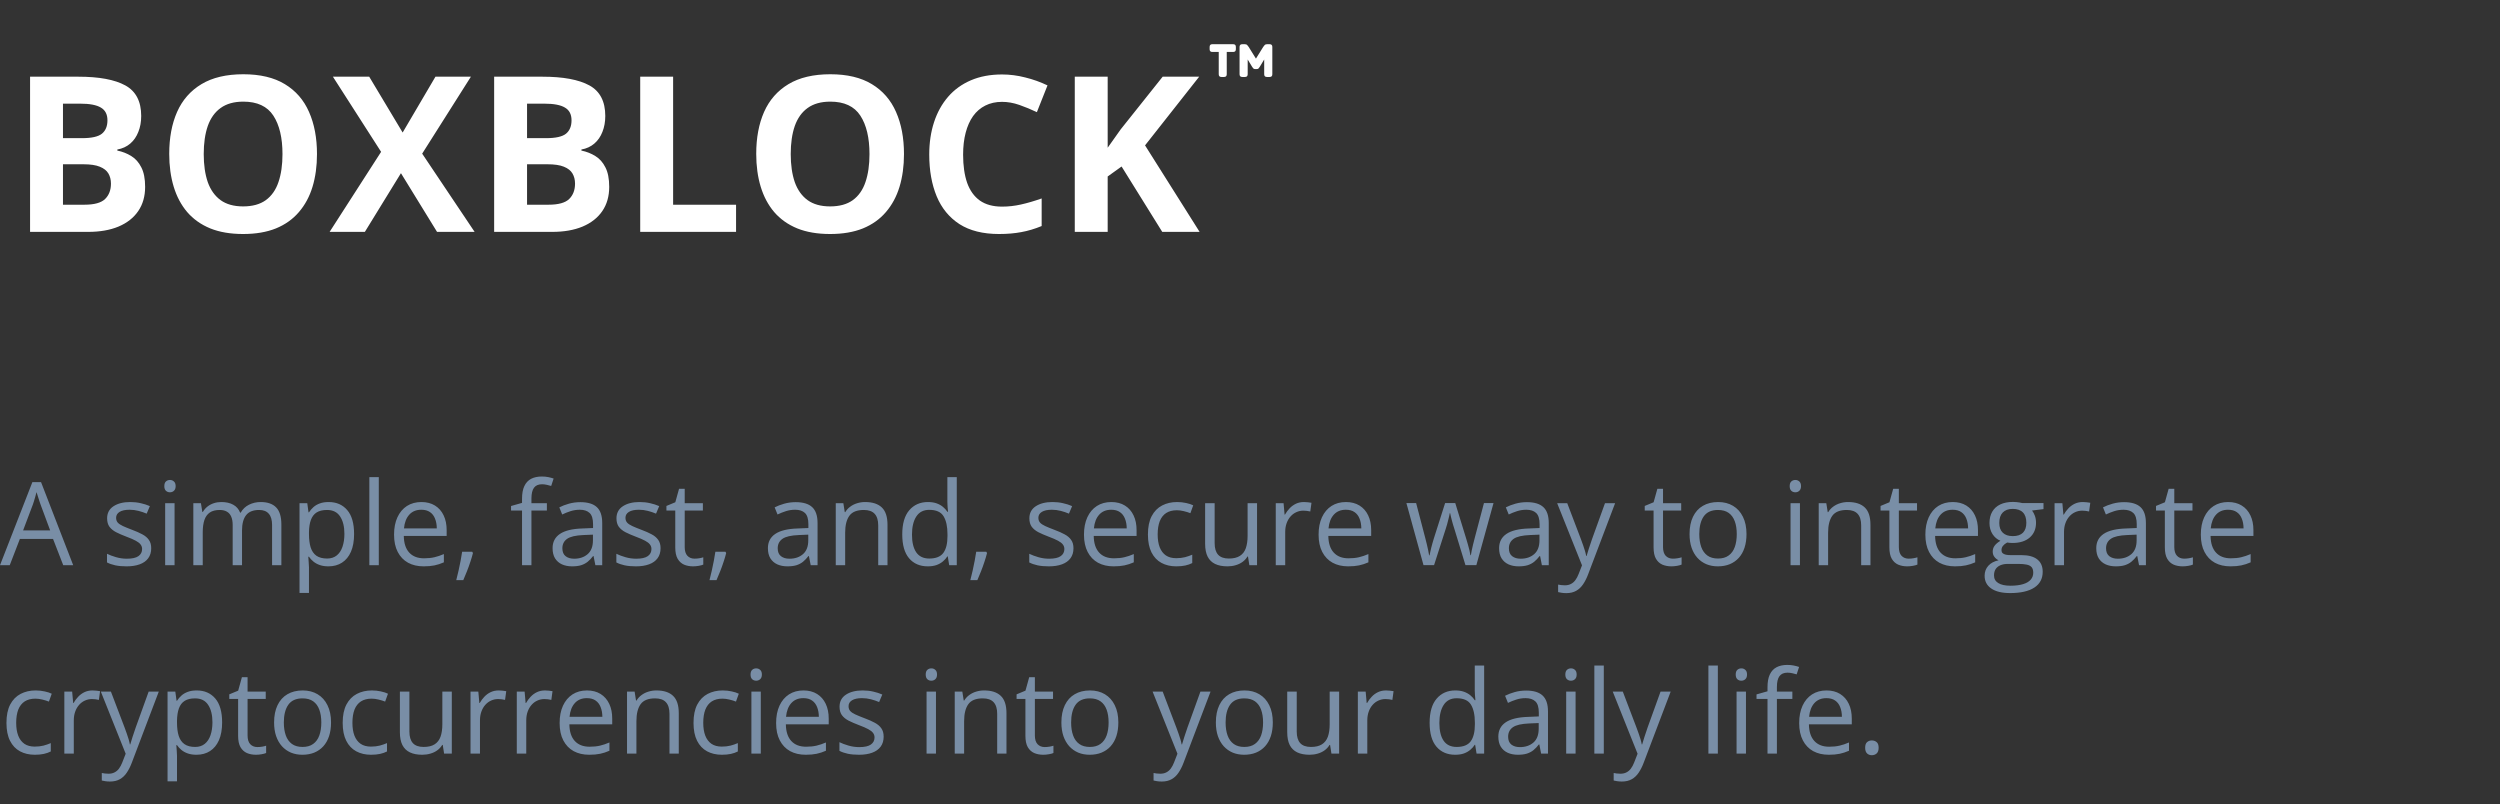 <svg width="345" height="111" viewBox="0 0 345 111" fill="none" xmlns="http://www.w3.org/2000/svg">
<rect x="0" y="0" width="345" height="111" fill="#333333" stroke="none"/>
<path d="M4.149 10.584H10.815C13.666 10.584 15.824 10.984 17.289 11.785C18.754 12.586 19.486 13.992 19.486 16.004C19.486 16.814 19.355 17.547 19.091 18.201C18.837 18.855 18.466 19.393 17.977 19.812C17.489 20.232 16.894 20.506 16.19 20.633V20.779C16.903 20.926 17.548 21.18 18.124 21.541C18.7 21.893 19.159 22.41 19.501 23.094C19.852 23.768 20.028 24.666 20.028 25.789C20.028 27.088 19.711 28.201 19.076 29.129C18.441 30.057 17.533 30.77 16.352 31.268C15.18 31.756 13.783 32 12.162 32H4.149V10.584ZM8.69 19.065H11.327C12.646 19.065 13.559 18.86 14.066 18.45C14.574 18.03 14.828 17.415 14.828 16.605C14.828 15.784 14.525 15.198 13.92 14.847C13.324 14.485 12.377 14.305 11.078 14.305H8.69V19.065ZM8.69 22.669V28.25H11.649C13.017 28.25 13.969 27.986 14.506 27.459C15.043 26.932 15.312 26.224 15.312 25.335C15.312 24.808 15.194 24.344 14.96 23.943C14.726 23.543 14.33 23.23 13.773 23.006C13.227 22.781 12.47 22.669 11.503 22.669H8.69ZM43.744 21.263C43.744 22.913 43.539 24.417 43.129 25.774C42.719 27.122 42.094 28.284 41.254 29.261C40.424 30.237 39.369 30.989 38.09 31.517C36.81 32.034 35.297 32.293 33.549 32.293C31.801 32.293 30.287 32.034 29.008 31.517C27.729 30.989 26.669 30.237 25.829 29.261C24.999 28.284 24.379 27.117 23.969 25.76C23.559 24.402 23.354 22.894 23.354 21.233C23.354 19.017 23.715 17.088 24.438 15.447C25.17 13.797 26.293 12.518 27.807 11.609C29.32 10.701 31.244 10.247 33.578 10.247C35.902 10.247 37.812 10.701 39.306 11.609C40.81 12.518 41.923 13.797 42.645 15.447C43.378 17.098 43.744 19.036 43.744 21.263ZM28.114 21.263C28.114 22.757 28.3 24.046 28.671 25.13C29.052 26.204 29.643 27.034 30.443 27.62C31.244 28.196 32.279 28.484 33.549 28.484C34.838 28.484 35.883 28.196 36.684 27.62C37.484 27.034 38.065 26.204 38.427 25.13C38.798 24.046 38.983 22.757 38.983 21.263C38.983 19.017 38.563 17.249 37.724 15.96C36.884 14.671 35.502 14.026 33.578 14.026C32.299 14.026 31.254 14.319 30.443 14.905C29.643 15.481 29.052 16.311 28.671 17.395C28.3 18.47 28.114 19.759 28.114 21.263ZM65.497 32H60.312L55.331 23.899L50.351 32H45.487L52.592 20.955L45.941 10.584H50.951L55.565 18.289L60.092 10.584H64.984L58.261 21.204L65.497 32ZM68.192 10.584H74.857C77.709 10.584 79.867 10.984 81.332 11.785C82.797 12.586 83.529 13.992 83.529 16.004C83.529 16.814 83.397 17.547 83.134 18.201C82.88 18.855 82.509 19.393 82.02 19.812C81.532 20.232 80.936 20.506 80.233 20.633V20.779C80.946 20.926 81.591 21.18 82.167 21.541C82.743 21.893 83.202 22.41 83.544 23.094C83.895 23.768 84.071 24.666 84.071 25.789C84.071 27.088 83.754 28.201 83.119 29.129C82.484 30.057 81.576 30.77 80.394 31.268C79.223 31.756 77.826 32 76.205 32H68.192V10.584ZM72.733 19.065H75.37C76.689 19.065 77.602 18.86 78.109 18.45C78.617 18.03 78.871 17.415 78.871 16.605C78.871 15.784 78.568 15.198 77.963 14.847C77.367 14.485 76.42 14.305 75.121 14.305H72.733V19.065ZM72.733 22.669V28.25H75.692C77.06 28.25 78.012 27.986 78.549 27.459C79.086 26.932 79.355 26.224 79.355 25.335C79.355 24.808 79.237 24.344 79.003 23.943C78.769 23.543 78.373 23.23 77.816 23.006C77.269 22.781 76.513 22.669 75.546 22.669H72.733ZM88.349 32V10.584H92.89V28.25H101.576V32H88.349ZM124.75 21.263C124.75 22.913 124.545 24.417 124.135 25.774C123.725 27.122 123.1 28.284 122.26 29.261C121.43 30.237 120.375 30.989 119.096 31.517C117.816 32.034 116.303 32.293 114.555 32.293C112.807 32.293 111.293 32.034 110.014 31.517C108.734 30.989 107.675 30.237 106.835 29.261C106.005 28.284 105.385 27.117 104.975 25.76C104.564 24.402 104.359 22.894 104.359 21.233C104.359 19.017 104.721 17.088 105.443 15.447C106.176 13.797 107.299 12.518 108.812 11.609C110.326 10.701 112.25 10.247 114.584 10.247C116.908 10.247 118.817 10.701 120.312 11.609C121.815 12.518 122.929 13.797 123.651 15.447C124.384 17.098 124.75 19.036 124.75 21.263ZM109.12 21.263C109.12 22.757 109.306 24.046 109.677 25.13C110.058 26.204 110.648 27.034 111.449 27.62C112.25 28.196 113.285 28.484 114.555 28.484C115.844 28.484 116.889 28.196 117.689 27.62C118.49 27.034 119.071 26.204 119.433 25.13C119.804 24.046 119.989 22.757 119.989 21.263C119.989 19.017 119.569 17.249 118.729 15.96C117.89 14.671 116.508 14.026 114.584 14.026C113.305 14.026 112.26 14.319 111.449 14.905C110.648 15.481 110.058 16.311 109.677 17.395C109.306 18.47 109.12 19.759 109.12 21.263ZM138.285 14.056C137.416 14.056 136.645 14.227 135.971 14.568C135.307 14.9 134.745 15.384 134.286 16.019C133.837 16.653 133.495 17.42 133.261 18.318C133.026 19.217 132.909 20.227 132.909 21.351C132.909 22.864 133.095 24.158 133.466 25.232C133.847 26.297 134.433 27.112 135.224 27.679C136.015 28.235 137.035 28.514 138.285 28.514C139.154 28.514 140.023 28.416 140.893 28.221C141.771 28.025 142.724 27.747 143.749 27.386V31.194C142.802 31.585 141.869 31.863 140.951 32.029C140.033 32.205 139.003 32.293 137.86 32.293C135.653 32.293 133.837 31.839 132.411 30.931C130.995 30.013 129.945 28.733 129.262 27.093C128.578 25.442 128.236 23.519 128.236 21.321C128.236 19.7 128.456 18.216 128.896 16.868C129.335 15.521 129.979 14.354 130.829 13.367C131.679 12.381 132.729 11.619 133.979 11.082C135.229 10.545 136.664 10.276 138.285 10.276C139.35 10.276 140.414 10.413 141.479 10.687C142.553 10.95 143.578 11.316 144.555 11.785L143.09 15.477C142.289 15.096 141.483 14.764 140.673 14.48C139.862 14.197 139.066 14.056 138.285 14.056ZM165.546 32H160.39L154.779 22.977L152.86 24.354V32H148.319V10.584H152.86V20.384C153.163 19.964 153.461 19.544 153.754 19.124C154.047 18.704 154.345 18.284 154.647 17.864L160.448 10.584H165.487L158.017 20.061L165.546 32Z" fill="white"/>
<path d="M171.433 10.622C171.184 10.622 171.059 10.497 171.059 10.248V6.474C171.059 6.225 171.184 6.1 171.433 6.1H171.79C171.938 6.1 172.051 6.145 172.13 6.236C172.21 6.327 172.272 6.406 172.317 6.474L173.32 8.089L174.323 6.474C174.369 6.406 174.431 6.327 174.51 6.236C174.59 6.145 174.703 6.1 174.85 6.1H175.207C175.457 6.1 175.581 6.225 175.581 6.474V10.248C175.581 10.497 175.457 10.622 175.207 10.622H174.833C174.584 10.622 174.459 10.497 174.459 10.248V8.208L173.864 9.194C173.808 9.285 173.751 9.364 173.694 9.432C173.638 9.5 173.547 9.534 173.422 9.534H173.218C173.105 9.534 173.014 9.5 172.946 9.432C172.89 9.364 172.833 9.285 172.776 9.194L172.181 8.208V10.248C172.181 10.497 172.057 10.622 171.807 10.622H171.433ZM168.56 10.622C168.311 10.622 168.186 10.497 168.186 10.248V7.171H167.302C167.053 7.171 166.928 7.046 166.928 6.797V6.474C166.928 6.225 167.053 6.1 167.302 6.1H170.175C170.425 6.1 170.549 6.225 170.549 6.474V6.797C170.549 7.046 170.425 7.171 170.175 7.171H169.291V10.248C169.291 10.497 169.167 10.622 168.917 10.622H168.56Z" fill="white"/>
<path d="M8.727 78L7.32 74.375H2.742L1.344 78H0L4.469 66.531H5.664L10.102 78H8.727ZM6.922 73.195L5.586 69.594C5.555 69.5 5.503 69.346 5.43 69.133C5.362 68.919 5.292 68.698 5.219 68.469C5.146 68.24 5.086 68.055 5.039 67.914C4.987 68.128 4.93 68.341 4.867 68.555C4.81 68.763 4.753 68.958 4.695 69.141C4.638 69.318 4.589 69.469 4.547 69.594L3.188 73.195H6.922ZM20.867 75.656C20.867 76.203 20.73 76.664 20.453 77.039C20.183 77.409 19.792 77.688 19.282 77.875C18.776 78.062 18.172 78.156 17.469 78.156C16.87 78.156 16.352 78.109 15.914 78.016C15.477 77.922 15.094 77.789 14.766 77.617V76.422C15.115 76.594 15.532 76.75 16.016 76.891C16.5 77.031 16.995 77.102 17.5 77.102C18.24 77.102 18.776 76.982 19.11 76.742C19.443 76.503 19.61 76.177 19.61 75.766C19.61 75.531 19.542 75.326 19.407 75.148C19.276 74.966 19.055 74.792 18.742 74.625C18.43 74.453 17.998 74.266 17.446 74.062C16.899 73.854 16.425 73.648 16.024 73.445C15.628 73.237 15.321 72.984 15.102 72.688C14.888 72.391 14.782 72.005 14.782 71.531C14.782 70.807 15.073 70.253 15.657 69.867C16.245 69.477 17.016 69.281 17.969 69.281C18.485 69.281 18.966 69.333 19.414 69.438C19.867 69.537 20.289 69.672 20.68 69.844L20.242 70.883C19.888 70.732 19.511 70.604 19.11 70.5C18.709 70.396 18.3 70.344 17.883 70.344C17.284 70.344 16.823 70.443 16.5 70.641C16.183 70.838 16.024 71.109 16.024 71.453C16.024 71.719 16.097 71.938 16.242 72.109C16.393 72.281 16.633 72.443 16.961 72.594C17.289 72.745 17.722 72.922 18.258 73.125C18.795 73.323 19.258 73.529 19.649 73.742C20.039 73.951 20.339 74.206 20.547 74.508C20.761 74.805 20.867 75.188 20.867 75.656ZM24.09 69.438V78H22.793V69.438H24.09ZM23.457 66.234C23.671 66.234 23.853 66.305 24.004 66.445C24.161 66.581 24.239 66.794 24.239 67.086C24.239 67.372 24.161 67.586 24.004 67.727C23.853 67.867 23.671 67.938 23.457 67.938C23.233 67.938 23.046 67.867 22.895 67.727C22.749 67.586 22.676 67.372 22.676 67.086C22.676 66.794 22.749 66.581 22.895 66.445C23.046 66.305 23.233 66.234 23.457 66.234ZM35.977 69.281C36.92 69.281 37.631 69.529 38.11 70.023C38.589 70.513 38.829 71.302 38.829 72.391V78H37.547V72.453C37.547 71.76 37.397 71.242 37.094 70.898C36.797 70.549 36.355 70.375 35.766 70.375C34.938 70.375 34.337 70.615 33.962 71.094C33.587 71.573 33.399 72.279 33.399 73.211V78H32.11V72.453C32.11 71.99 32.042 71.604 31.907 71.297C31.777 70.99 31.579 70.76 31.313 70.609C31.053 70.453 30.722 70.375 30.321 70.375C29.753 70.375 29.297 70.492 28.954 70.727C28.61 70.961 28.36 71.31 28.204 71.773C28.053 72.232 27.977 72.797 27.977 73.469V78H26.68V69.438H27.727L27.922 70.648H27.993C28.165 70.352 28.381 70.102 28.641 69.898C28.902 69.695 29.193 69.542 29.516 69.438C29.839 69.333 30.183 69.281 30.547 69.281C31.198 69.281 31.743 69.404 32.18 69.648C32.623 69.888 32.943 70.255 33.141 70.75H33.212C33.493 70.255 33.878 69.888 34.368 69.648C34.857 69.404 35.394 69.281 35.977 69.281ZM45.356 69.281C46.424 69.281 47.276 69.648 47.911 70.383C48.546 71.117 48.864 72.221 48.864 73.695C48.864 74.669 48.718 75.487 48.427 76.148C48.135 76.81 47.723 77.31 47.192 77.648C46.666 77.987 46.044 78.156 45.325 78.156C44.872 78.156 44.473 78.096 44.13 77.977C43.786 77.857 43.492 77.695 43.247 77.492C43.002 77.289 42.799 77.068 42.638 76.828H42.544C42.559 77.031 42.578 77.276 42.598 77.562C42.624 77.849 42.638 78.099 42.638 78.312V81.828H41.333V69.438H42.403L42.575 70.703H42.638C42.804 70.443 43.007 70.206 43.247 69.992C43.486 69.773 43.778 69.602 44.122 69.477C44.471 69.346 44.882 69.281 45.356 69.281ZM45.13 70.375C44.536 70.375 44.057 70.49 43.692 70.719C43.333 70.948 43.07 71.292 42.903 71.75C42.736 72.203 42.648 72.773 42.638 73.461V73.711C42.638 74.435 42.716 75.047 42.872 75.547C43.033 76.047 43.296 76.427 43.661 76.688C44.031 76.948 44.526 77.078 45.145 77.078C45.677 77.078 46.119 76.935 46.473 76.648C46.828 76.362 47.091 75.963 47.263 75.453C47.44 74.938 47.528 74.346 47.528 73.68C47.528 72.669 47.33 71.867 46.934 71.273C46.544 70.674 45.942 70.375 45.13 70.375ZM52.274 78H50.97V65.844H52.274V78ZM58.153 69.281C58.883 69.281 59.508 69.443 60.028 69.766C60.549 70.088 60.948 70.542 61.224 71.125C61.5 71.703 61.638 72.38 61.638 73.156V73.961H55.724C55.739 74.966 55.989 75.732 56.474 76.258C56.958 76.784 57.64 77.047 58.521 77.047C59.062 77.047 59.541 76.997 59.958 76.898C60.375 76.799 60.807 76.654 61.255 76.461V77.602C60.823 77.794 60.393 77.935 59.966 78.023C59.544 78.112 59.044 78.156 58.466 78.156C57.643 78.156 56.924 77.99 56.31 77.656C55.7 77.318 55.226 76.823 54.888 76.172C54.549 75.521 54.38 74.724 54.38 73.781C54.38 72.859 54.534 72.062 54.841 71.391C55.153 70.713 55.591 70.193 56.153 69.828C56.721 69.463 57.388 69.281 58.153 69.281ZM58.138 70.344C57.445 70.344 56.893 70.57 56.482 71.023C56.07 71.477 55.825 72.109 55.747 72.922H60.278C60.273 72.412 60.193 71.963 60.036 71.578C59.885 71.188 59.653 70.885 59.341 70.672C59.028 70.453 58.627 70.344 58.138 70.344ZM65.165 76.141L65.267 76.32C65.173 76.701 65.053 77.107 64.907 77.539C64.767 77.971 64.611 78.404 64.439 78.836C64.272 79.273 64.103 79.682 63.931 80.062H62.962C63.072 79.646 63.178 79.206 63.282 78.742C63.387 78.284 63.48 77.831 63.564 77.383C63.652 76.93 63.723 76.516 63.775 76.141H65.165ZM75.47 70.453H73.338V78H72.041V70.453H70.525V69.828L72.041 69.398V68.828C72.041 68.109 72.147 67.526 72.361 67.078C72.575 66.625 72.884 66.292 73.291 66.078C73.697 65.865 74.192 65.758 74.775 65.758C75.103 65.758 75.403 65.787 75.673 65.844C75.95 65.901 76.192 65.966 76.4 66.039L76.064 67.062C75.887 67.005 75.686 66.953 75.463 66.906C75.244 66.854 75.02 66.828 74.791 66.828C74.296 66.828 73.929 66.99 73.689 67.312C73.455 67.63 73.338 68.13 73.338 68.812V69.438H75.47V70.453ZM80.092 69.297C81.112 69.297 81.87 69.526 82.365 69.984C82.86 70.443 83.107 71.174 83.107 72.18V78H82.162L81.912 76.734H81.849C81.61 77.047 81.36 77.31 81.099 77.523C80.839 77.732 80.537 77.891 80.193 78C79.855 78.104 79.438 78.156 78.943 78.156C78.422 78.156 77.959 78.065 77.552 77.883C77.151 77.701 76.834 77.424 76.599 77.055C76.37 76.685 76.256 76.216 76.256 75.648C76.256 74.794 76.594 74.138 77.271 73.68C77.948 73.221 78.98 72.971 80.365 72.93L81.842 72.867V72.344C81.842 71.604 81.683 71.086 81.365 70.789C81.047 70.492 80.599 70.344 80.021 70.344C79.573 70.344 79.146 70.409 78.74 70.539C78.334 70.669 77.948 70.823 77.584 71L77.185 70.016C77.571 69.818 78.013 69.648 78.513 69.508C79.013 69.367 79.54 69.297 80.092 69.297ZM81.826 73.781L80.521 73.836C79.454 73.878 78.701 74.052 78.263 74.359C77.826 74.667 77.607 75.102 77.607 75.664C77.607 76.154 77.756 76.516 78.052 76.75C78.349 76.984 78.743 77.102 79.232 77.102C79.993 77.102 80.615 76.891 81.099 76.469C81.584 76.047 81.826 75.414 81.826 74.57V73.781ZM91.158 75.656C91.158 76.203 91.02 76.664 90.744 77.039C90.473 77.409 90.083 77.688 89.572 77.875C89.067 78.062 88.463 78.156 87.76 78.156C87.161 78.156 86.642 78.109 86.205 78.016C85.767 77.922 85.385 77.789 85.057 77.617V76.422C85.406 76.594 85.822 76.75 86.307 76.891C86.791 77.031 87.286 77.102 87.791 77.102C88.531 77.102 89.067 76.982 89.4 76.742C89.734 76.503 89.9 76.177 89.9 75.766C89.9 75.531 89.833 75.326 89.697 75.148C89.567 74.966 89.346 74.792 89.033 74.625C88.721 74.453 88.288 74.266 87.736 74.062C87.189 73.854 86.715 73.648 86.314 73.445C85.918 73.237 85.611 72.984 85.392 72.688C85.179 72.391 85.072 72.005 85.072 71.531C85.072 70.807 85.364 70.253 85.947 69.867C86.536 69.477 87.307 69.281 88.26 69.281C88.775 69.281 89.257 69.333 89.705 69.438C90.158 69.537 90.58 69.672 90.971 69.844L90.533 70.883C90.179 70.732 89.801 70.604 89.4 70.5C88.999 70.396 88.59 70.344 88.174 70.344C87.575 70.344 87.114 70.443 86.791 70.641C86.473 70.838 86.314 71.109 86.314 71.453C86.314 71.719 86.387 71.938 86.533 72.109C86.684 72.281 86.924 72.443 87.252 72.594C87.58 72.745 88.012 72.922 88.549 73.125C89.085 73.323 89.549 73.529 89.939 73.742C90.33 73.951 90.629 74.206 90.838 74.508C91.051 74.805 91.158 75.188 91.158 75.656ZM95.85 77.094C96.063 77.094 96.282 77.076 96.506 77.039C96.73 77.003 96.912 76.958 97.053 76.906V77.914C96.902 77.982 96.691 78.039 96.42 78.086C96.154 78.133 95.894 78.156 95.639 78.156C95.186 78.156 94.774 78.078 94.404 77.922C94.035 77.76 93.738 77.49 93.514 77.109C93.295 76.729 93.186 76.203 93.186 75.531V70.453H91.967V69.82L93.193 69.312L93.709 67.453H94.49V69.438H96.998V70.453H94.49V75.492C94.49 76.029 94.613 76.43 94.858 76.695C95.108 76.961 95.438 77.094 95.85 77.094ZM100.112 76.141L100.213 76.32C100.119 76.701 100 77.107 99.854 77.539C99.713 77.971 99.557 78.404 99.385 78.836C99.218 79.273 99.049 79.682 98.877 80.062H97.908C98.018 79.646 98.125 79.206 98.229 78.742C98.333 78.284 98.427 77.831 98.51 77.383C98.599 76.93 98.669 76.516 98.721 76.141H100.112ZM109.807 69.297C110.828 69.297 111.586 69.526 112.081 69.984C112.575 70.443 112.823 71.174 112.823 72.18V78H111.878L111.628 76.734H111.565C111.325 77.047 111.075 77.31 110.815 77.523C110.555 77.732 110.253 77.891 109.909 78C109.57 78.104 109.154 78.156 108.659 78.156C108.138 78.156 107.674 78.065 107.268 77.883C106.867 77.701 106.549 77.424 106.315 77.055C106.086 76.685 105.971 76.216 105.971 75.648C105.971 74.794 106.31 74.138 106.987 73.68C107.664 73.221 108.695 72.971 110.081 72.93L111.557 72.867V72.344C111.557 71.604 111.398 71.086 111.081 70.789C110.763 70.492 110.315 70.344 109.737 70.344C109.289 70.344 108.862 70.409 108.456 70.539C108.049 70.669 107.664 70.823 107.299 71L106.901 70.016C107.286 69.818 107.729 69.648 108.229 69.508C108.729 69.367 109.255 69.297 109.807 69.297ZM111.542 73.781L110.237 73.836C109.169 73.878 108.417 74.052 107.979 74.359C107.542 74.667 107.323 75.102 107.323 75.664C107.323 76.154 107.471 76.516 107.768 76.75C108.065 76.984 108.458 77.102 108.948 77.102C109.708 77.102 110.331 76.891 110.815 76.469C111.299 76.047 111.542 75.414 111.542 74.57V73.781ZM119.389 69.281C120.405 69.281 121.173 69.531 121.694 70.031C122.215 70.526 122.475 71.323 122.475 72.422V78H121.194V72.508C121.194 71.794 121.03 71.26 120.702 70.906C120.379 70.552 119.882 70.375 119.21 70.375C118.262 70.375 117.595 70.643 117.21 71.18C116.824 71.716 116.632 72.495 116.632 73.516V78H115.335V69.438H116.382L116.577 70.672H116.647C116.829 70.37 117.061 70.117 117.342 69.914C117.624 69.706 117.939 69.549 118.288 69.445C118.637 69.336 119.004 69.281 119.389 69.281ZM128.034 78.156C126.951 78.156 126.091 77.787 125.456 77.047C124.826 76.307 124.511 75.208 124.511 73.75C124.511 72.276 124.834 71.164 125.479 70.414C126.125 69.659 126.985 69.281 128.058 69.281C128.511 69.281 128.906 69.341 129.245 69.461C129.584 69.581 129.875 69.742 130.12 69.945C130.365 70.143 130.571 70.37 130.737 70.625H130.831C130.81 70.463 130.789 70.242 130.768 69.961C130.748 69.68 130.737 69.451 130.737 69.273V65.844H132.034V78H130.987L130.792 76.781H130.737C130.576 77.037 130.37 77.268 130.12 77.477C129.875 77.685 129.581 77.852 129.237 77.977C128.899 78.096 128.498 78.156 128.034 78.156ZM128.237 77.078C129.154 77.078 129.802 76.818 130.183 76.297C130.563 75.776 130.753 75.003 130.753 73.977V73.742C130.753 72.654 130.571 71.818 130.206 71.234C129.847 70.651 129.19 70.359 128.237 70.359C127.44 70.359 126.844 70.667 126.448 71.281C126.052 71.891 125.854 72.724 125.854 73.781C125.854 74.833 126.05 75.646 126.44 76.219C126.836 76.792 127.435 77.078 128.237 77.078ZM136.108 76.141L136.21 76.32C136.116 76.701 135.996 77.107 135.851 77.539C135.71 77.971 135.554 78.404 135.382 78.836C135.215 79.273 135.046 79.682 134.874 80.062H133.905C134.015 79.646 134.121 79.206 134.226 78.742C134.33 78.284 134.424 77.831 134.507 77.383C134.595 76.93 134.666 76.516 134.718 76.141H136.108ZM148.14 75.656C148.14 76.203 148.002 76.664 147.726 77.039C147.455 77.409 147.064 77.688 146.554 77.875C146.049 78.062 145.445 78.156 144.742 78.156C144.143 78.156 143.624 78.109 143.187 78.016C142.749 77.922 142.367 77.789 142.038 77.617V76.422C142.387 76.594 142.804 76.75 143.288 76.891C143.773 77.031 144.268 77.102 144.773 77.102C145.512 77.102 146.049 76.982 146.382 76.742C146.716 76.503 146.882 76.177 146.882 75.766C146.882 75.531 146.814 75.326 146.679 75.148C146.549 74.966 146.327 74.792 146.015 74.625C145.702 74.453 145.27 74.266 144.718 74.062C144.171 73.854 143.697 73.648 143.296 73.445C142.9 73.237 142.593 72.984 142.374 72.688C142.161 72.391 142.054 72.005 142.054 71.531C142.054 70.807 142.346 70.253 142.929 69.867C143.518 69.477 144.288 69.281 145.242 69.281C145.757 69.281 146.239 69.333 146.687 69.438C147.14 69.537 147.562 69.672 147.952 69.844L147.515 70.883C147.161 70.732 146.783 70.604 146.382 70.5C145.981 70.396 145.572 70.344 145.156 70.344C144.557 70.344 144.096 70.443 143.773 70.641C143.455 70.838 143.296 71.109 143.296 71.453C143.296 71.719 143.369 71.938 143.515 72.109C143.666 72.281 143.906 72.443 144.234 72.594C144.562 72.745 144.994 72.922 145.531 73.125C146.067 73.323 146.531 73.529 146.921 73.742C147.312 73.951 147.611 74.206 147.82 74.508C148.033 74.805 148.14 75.188 148.14 75.656ZM153.363 69.281C154.092 69.281 154.717 69.443 155.238 69.766C155.759 70.088 156.157 70.542 156.433 71.125C156.709 71.703 156.847 72.38 156.847 73.156V73.961H150.933C150.949 74.966 151.199 75.732 151.683 76.258C152.167 76.784 152.85 77.047 153.73 77.047C154.272 77.047 154.751 76.997 155.167 76.898C155.584 76.799 156.016 76.654 156.464 76.461V77.602C156.032 77.794 155.602 77.935 155.175 78.023C154.753 78.112 154.253 78.156 153.675 78.156C152.852 78.156 152.134 77.99 151.519 77.656C150.91 77.318 150.436 76.823 150.097 76.172C149.759 75.521 149.589 74.724 149.589 73.781C149.589 72.859 149.743 72.062 150.05 71.391C150.363 70.713 150.8 70.193 151.363 69.828C151.931 69.463 152.597 69.281 153.363 69.281ZM153.347 70.344C152.654 70.344 152.102 70.57 151.691 71.023C151.279 71.477 151.035 72.109 150.957 72.922H155.488C155.483 72.412 155.402 71.963 155.246 71.578C155.095 71.188 154.863 70.885 154.55 70.672C154.238 70.453 153.837 70.344 153.347 70.344ZM162.32 78.156C161.549 78.156 160.869 77.997 160.281 77.68C159.692 77.362 159.234 76.878 158.906 76.227C158.578 75.576 158.414 74.755 158.414 73.766C158.414 72.729 158.586 71.883 158.929 71.227C159.278 70.565 159.758 70.076 160.367 69.758C160.976 69.44 161.669 69.281 162.445 69.281C162.872 69.281 163.284 69.326 163.679 69.414C164.08 69.497 164.409 69.604 164.664 69.734L164.273 70.82C164.013 70.716 163.711 70.622 163.367 70.539C163.028 70.456 162.711 70.414 162.414 70.414C161.82 70.414 161.325 70.542 160.929 70.797C160.539 71.052 160.244 71.427 160.047 71.922C159.854 72.417 159.758 73.026 159.758 73.75C159.758 74.443 159.851 75.034 160.039 75.523C160.231 76.013 160.515 76.388 160.89 76.648C161.271 76.904 161.744 77.031 162.312 77.031C162.765 77.031 163.174 76.984 163.539 76.891C163.903 76.792 164.234 76.677 164.531 76.547V77.703C164.244 77.849 163.924 77.961 163.57 78.039C163.221 78.117 162.804 78.156 162.32 78.156ZM173.473 69.438V78H172.41L172.223 76.797H172.152C171.975 77.094 171.746 77.344 171.465 77.547C171.183 77.75 170.866 77.901 170.512 78C170.163 78.104 169.79 78.156 169.394 78.156C168.717 78.156 168.15 78.047 167.691 77.828C167.233 77.609 166.887 77.271 166.652 76.812C166.423 76.354 166.308 75.766 166.308 75.047V69.438H167.621V74.953C167.621 75.667 167.782 76.201 168.105 76.555C168.428 76.904 168.92 77.078 169.582 77.078C170.217 77.078 170.723 76.958 171.098 76.719C171.478 76.479 171.751 76.128 171.918 75.664C172.084 75.195 172.168 74.622 172.168 73.945V69.438H173.473ZM179.945 69.281C180.117 69.281 180.297 69.292 180.484 69.312C180.672 69.328 180.839 69.352 180.984 69.383L180.82 70.586C180.68 70.549 180.523 70.521 180.352 70.5C180.18 70.479 180.018 70.469 179.867 70.469C179.523 70.469 179.198 70.539 178.891 70.68C178.589 70.815 178.323 71.013 178.094 71.273C177.865 71.529 177.685 71.838 177.555 72.203C177.424 72.562 177.359 72.963 177.359 73.406V78H176.055V69.438H177.133L177.273 71.016H177.328C177.505 70.698 177.719 70.409 177.969 70.148C178.219 69.883 178.508 69.672 178.836 69.516C179.169 69.359 179.539 69.281 179.945 69.281ZM185.738 69.281C186.468 69.281 187.093 69.443 187.613 69.766C188.134 70.088 188.533 70.542 188.809 71.125C189.085 71.703 189.223 72.38 189.223 73.156V73.961H183.309C183.324 74.966 183.574 75.732 184.059 76.258C184.543 76.784 185.225 77.047 186.106 77.047C186.647 77.047 187.126 76.997 187.543 76.898C187.96 76.799 188.392 76.654 188.84 76.461V77.602C188.408 77.794 187.978 77.935 187.551 78.023C187.129 78.112 186.629 78.156 186.051 78.156C185.228 78.156 184.509 77.99 183.895 77.656C183.285 77.318 182.811 76.823 182.473 76.172C182.134 75.521 181.965 74.724 181.965 73.781C181.965 72.859 182.119 72.062 182.426 71.391C182.738 70.713 183.176 70.193 183.738 69.828C184.306 69.463 184.973 69.281 185.738 69.281ZM185.723 70.344C185.03 70.344 184.478 70.57 184.067 71.023C183.655 71.477 183.41 72.109 183.332 72.922H187.863C187.858 72.412 187.777 71.963 187.621 71.578C187.47 71.188 187.238 70.885 186.926 70.672C186.613 70.453 186.212 70.344 185.723 70.344ZM202.231 77.984L200.708 73C200.64 72.787 200.575 72.578 200.512 72.375C200.455 72.167 200.4 71.969 200.348 71.781C200.301 71.588 200.257 71.412 200.215 71.25C200.179 71.083 200.148 70.94 200.122 70.82H200.067C200.046 70.94 200.017 71.083 199.981 71.25C199.944 71.412 199.9 71.588 199.848 71.781C199.801 71.974 199.749 72.177 199.692 72.391C199.635 72.599 199.569 72.81 199.497 73.023L197.903 77.984H196.442L194.083 69.422H195.426L196.661 74.148C196.744 74.461 196.822 74.771 196.895 75.078C196.973 75.38 197.038 75.667 197.09 75.938C197.148 76.203 197.189 76.435 197.215 76.633H197.278C197.309 76.503 197.343 76.346 197.379 76.164C197.421 75.982 197.465 75.789 197.512 75.586C197.564 75.378 197.619 75.172 197.676 74.969C197.734 74.76 197.791 74.565 197.848 74.383L199.426 69.422H200.825L202.348 74.375C202.426 74.625 202.502 74.885 202.575 75.156C202.653 75.427 202.723 75.69 202.786 75.945C202.848 76.195 202.892 76.419 202.918 76.617H202.981C203.002 76.44 203.041 76.221 203.098 75.961C203.155 75.701 203.221 75.414 203.293 75.102C203.372 74.789 203.452 74.471 203.536 74.148L204.786 69.422H206.106L203.739 77.984H202.231ZM210.712 69.297C211.732 69.297 212.49 69.526 212.985 69.984C213.48 70.443 213.727 71.174 213.727 72.18V78H212.782L212.532 76.734H212.469C212.23 77.047 211.98 77.31 211.719 77.523C211.459 77.732 211.157 77.891 210.813 78C210.475 78.104 210.058 78.156 209.563 78.156C209.042 78.156 208.579 78.065 208.173 77.883C207.771 77.701 207.454 77.424 207.219 77.055C206.99 76.685 206.876 76.216 206.876 75.648C206.876 74.794 207.214 74.138 207.891 73.68C208.568 73.221 209.6 72.971 210.985 72.93L212.462 72.867V72.344C212.462 71.604 212.303 71.086 211.985 70.789C211.667 70.492 211.219 70.344 210.641 70.344C210.193 70.344 209.766 70.409 209.36 70.539C208.954 70.669 208.568 70.823 208.204 71L207.805 70.016C208.191 69.818 208.633 69.648 209.133 69.508C209.633 69.367 210.159 69.297 210.712 69.297ZM212.446 73.781L211.141 73.836C210.074 73.878 209.321 74.052 208.883 74.359C208.446 74.667 208.227 75.102 208.227 75.664C208.227 76.154 208.376 76.516 208.673 76.75C208.969 76.984 209.363 77.102 209.852 77.102C210.613 77.102 211.235 76.891 211.719 76.469C212.204 76.047 212.446 75.414 212.446 74.57V73.781ZM214.887 69.438H216.278L218.169 74.406C218.278 74.698 218.38 74.979 218.473 75.25C218.567 75.516 218.651 75.771 218.723 76.016C218.796 76.26 218.854 76.497 218.895 76.727H218.95C219.023 76.466 219.127 76.125 219.262 75.703C219.398 75.276 219.544 74.841 219.7 74.398L221.489 69.438H222.887L219.161 79.258C218.963 79.784 218.731 80.242 218.466 80.633C218.205 81.023 217.887 81.323 217.512 81.531C217.137 81.745 216.684 81.852 216.153 81.852C215.908 81.852 215.692 81.836 215.505 81.805C215.317 81.779 215.156 81.747 215.02 81.711V80.672C215.135 80.698 215.273 80.721 215.434 80.742C215.601 80.763 215.773 80.773 215.95 80.773C216.273 80.773 216.552 80.711 216.786 80.586C217.026 80.466 217.231 80.289 217.403 80.055C217.575 79.82 217.723 79.542 217.848 79.219L218.317 78.016L214.887 69.438ZM230.857 77.094C231.07 77.094 231.289 77.076 231.513 77.039C231.737 77.003 231.919 76.958 232.06 76.906V77.914C231.909 77.982 231.698 78.039 231.427 78.086C231.161 78.133 230.901 78.156 230.646 78.156C230.193 78.156 229.781 78.078 229.411 77.922C229.041 77.76 228.745 77.49 228.521 77.109C228.302 76.729 228.193 76.203 228.193 75.531V70.453H226.974V69.82L228.2 69.312L228.716 67.453H229.497V69.438H232.005V70.453H229.497V75.492C229.497 76.029 229.62 76.43 229.864 76.695C230.114 76.961 230.445 77.094 230.857 77.094ZM241.017 73.703C241.017 74.406 240.926 75.034 240.743 75.586C240.561 76.138 240.298 76.604 239.954 76.984C239.611 77.365 239.194 77.656 238.704 77.859C238.22 78.057 237.671 78.156 237.056 78.156C236.483 78.156 235.957 78.057 235.478 77.859C235.004 77.656 234.592 77.365 234.243 76.984C233.9 76.604 233.631 76.138 233.439 75.586C233.251 75.034 233.158 74.406 233.158 73.703C233.158 72.766 233.316 71.969 233.634 71.312C233.952 70.651 234.405 70.148 234.993 69.805C235.587 69.456 236.293 69.281 237.111 69.281C237.892 69.281 238.574 69.456 239.158 69.805C239.746 70.154 240.202 70.659 240.525 71.32C240.853 71.977 241.017 72.771 241.017 73.703ZM234.501 73.703C234.501 74.391 234.592 74.987 234.775 75.492C234.957 75.997 235.238 76.388 235.618 76.664C235.999 76.94 236.488 77.078 237.087 77.078C237.681 77.078 238.168 76.94 238.548 76.664C238.934 76.388 239.217 75.997 239.4 75.492C239.582 74.987 239.673 74.391 239.673 73.703C239.673 73.021 239.582 72.432 239.4 71.938C239.217 71.438 238.936 71.052 238.556 70.781C238.176 70.51 237.684 70.375 237.079 70.375C236.189 70.375 235.535 70.669 235.118 71.258C234.707 71.846 234.501 72.662 234.501 73.703ZM248.392 69.438V78H247.095V69.438H248.392ZM247.759 66.234C247.973 66.234 248.155 66.305 248.306 66.445C248.462 66.581 248.541 66.794 248.541 67.086C248.541 67.372 248.462 67.586 248.306 67.727C248.155 67.867 247.973 67.938 247.759 67.938C247.535 67.938 247.348 67.867 247.197 67.727C247.051 67.586 246.978 67.372 246.978 67.086C246.978 66.794 247.051 66.581 247.197 66.445C247.348 66.305 247.535 66.234 247.759 66.234ZM255.037 69.281C256.053 69.281 256.821 69.531 257.342 70.031C257.862 70.526 258.123 71.323 258.123 72.422V78H256.842V72.508C256.842 71.794 256.678 71.26 256.349 70.906C256.026 70.552 255.529 70.375 254.857 70.375C253.909 70.375 253.243 70.643 252.857 71.18C252.472 71.716 252.279 72.495 252.279 73.516V78H250.982V69.438H252.029L252.224 70.672H252.295C252.477 70.37 252.709 70.117 252.99 69.914C253.271 69.706 253.586 69.549 253.935 69.445C254.284 69.336 254.651 69.281 255.037 69.281ZM263.4 77.094C263.614 77.094 263.833 77.076 264.057 77.039C264.281 77.003 264.463 76.958 264.603 76.906V77.914C264.452 77.982 264.241 78.039 263.971 78.086C263.705 78.133 263.445 78.156 263.189 78.156C262.736 78.156 262.325 78.078 261.955 77.922C261.585 77.76 261.288 77.49 261.064 77.109C260.846 76.729 260.736 76.203 260.736 75.531V70.453H259.517V69.82L260.744 69.312L261.26 67.453H262.041V69.438H264.549V70.453H262.041V75.492C262.041 76.029 262.163 76.43 262.408 76.695C262.658 76.961 262.989 77.094 263.4 77.094ZM269.475 69.281C270.204 69.281 270.829 69.443 271.35 69.766C271.871 70.088 272.269 70.542 272.545 71.125C272.821 71.703 272.959 72.38 272.959 73.156V73.961H267.045C267.061 74.966 267.311 75.732 267.795 76.258C268.279 76.784 268.962 77.047 269.842 77.047C270.384 77.047 270.863 76.997 271.279 76.898C271.696 76.799 272.128 76.654 272.576 76.461V77.602C272.144 77.794 271.714 77.935 271.287 78.023C270.865 78.112 270.365 78.156 269.787 78.156C268.964 78.156 268.246 77.99 267.631 77.656C267.022 77.318 266.548 76.823 266.209 76.172C265.871 75.521 265.701 74.724 265.701 73.781C265.701 72.859 265.855 72.062 266.162 71.391C266.475 70.713 266.912 70.193 267.475 69.828C268.042 69.463 268.709 69.281 269.475 69.281ZM269.459 70.344C268.766 70.344 268.214 70.57 267.803 71.023C267.391 71.477 267.147 72.109 267.068 72.922H271.6C271.594 72.412 271.514 71.963 271.358 71.578C271.206 71.188 270.975 70.885 270.662 70.672C270.35 70.453 269.949 70.344 269.459 70.344ZM277.393 81.844C276.268 81.844 275.401 81.633 274.791 81.211C274.182 80.794 273.877 80.208 273.877 79.453C273.877 78.917 274.046 78.458 274.385 78.078C274.729 77.698 275.203 77.445 275.807 77.32C275.583 77.216 275.39 77.06 275.229 76.852C275.073 76.643 274.994 76.404 274.994 76.133C274.994 75.82 275.08 75.547 275.252 75.312C275.429 75.073 275.698 74.844 276.057 74.625C275.609 74.443 275.244 74.135 274.963 73.703C274.687 73.266 274.549 72.758 274.549 72.18C274.549 71.565 274.677 71.042 274.932 70.609C275.187 70.172 275.557 69.838 276.041 69.609C276.526 69.38 277.112 69.266 277.799 69.266C277.95 69.266 278.101 69.273 278.252 69.289C278.408 69.299 278.557 69.318 278.698 69.344C278.838 69.365 278.961 69.391 279.065 69.422H282.002V70.258L280.424 70.453C280.58 70.656 280.711 70.901 280.815 71.188C280.919 71.474 280.971 71.792 280.971 72.141C280.971 72.995 280.682 73.674 280.104 74.18C279.526 74.68 278.731 74.93 277.721 74.93C277.481 74.93 277.237 74.909 276.987 74.867C276.731 75.008 276.536 75.164 276.401 75.336C276.27 75.508 276.205 75.706 276.205 75.93C276.205 76.096 276.255 76.229 276.354 76.328C276.458 76.427 276.606 76.5 276.799 76.547C276.992 76.588 277.224 76.609 277.494 76.609H279.002C279.934 76.609 280.648 76.805 281.143 77.195C281.643 77.586 281.893 78.156 281.893 78.906C281.893 79.854 281.507 80.581 280.737 81.086C279.966 81.591 278.851 81.844 277.393 81.844ZM277.432 80.828C278.14 80.828 278.726 80.755 279.19 80.609C279.658 80.469 280.007 80.263 280.237 79.992C280.471 79.727 280.588 79.409 280.588 79.039C280.588 78.695 280.51 78.435 280.354 78.258C280.198 78.086 279.968 77.971 279.666 77.914C279.364 77.852 278.994 77.82 278.557 77.82H277.073C276.687 77.82 276.351 77.88 276.065 78C275.778 78.12 275.557 78.297 275.401 78.531C275.25 78.766 275.174 79.057 275.174 79.406C275.174 79.87 275.369 80.221 275.76 80.461C276.151 80.706 276.708 80.828 277.432 80.828ZM277.768 73.984C278.388 73.984 278.854 73.828 279.166 73.516C279.479 73.203 279.635 72.747 279.635 72.148C279.635 71.508 279.476 71.029 279.158 70.711C278.841 70.388 278.372 70.227 277.752 70.227C277.158 70.227 276.7 70.393 276.377 70.727C276.059 71.055 275.901 71.537 275.901 72.172C275.901 72.755 276.062 73.203 276.385 73.516C276.708 73.828 277.169 73.984 277.768 73.984ZM287.42 69.281C287.592 69.281 287.772 69.292 287.959 69.312C288.147 69.328 288.314 69.352 288.459 69.383L288.295 70.586C288.155 70.549 287.998 70.521 287.827 70.5C287.655 70.479 287.493 70.469 287.342 70.469C286.998 70.469 286.673 70.539 286.366 70.68C286.064 70.815 285.798 71.013 285.569 71.273C285.34 71.529 285.16 71.838 285.03 72.203C284.899 72.562 284.834 72.963 284.834 73.406V78H283.53V69.438H284.608L284.748 71.016H284.803C284.98 70.698 285.194 70.409 285.444 70.148C285.694 69.883 285.983 69.672 286.311 69.516C286.644 69.359 287.014 69.281 287.42 69.281ZM293.12 69.297C294.141 69.297 294.898 69.526 295.393 69.984C295.888 70.443 296.135 71.174 296.135 72.18V78H295.19L294.94 76.734H294.878C294.638 77.047 294.388 77.31 294.128 77.523C293.867 77.732 293.565 77.891 293.221 78C292.883 78.104 292.466 78.156 291.971 78.156C291.45 78.156 290.987 78.065 290.581 77.883C290.18 77.701 289.862 77.424 289.628 77.055C289.398 76.685 289.284 76.216 289.284 75.648C289.284 74.794 289.622 74.138 290.299 73.68C290.976 73.221 292.008 72.971 293.393 72.93L294.87 72.867V72.344C294.87 71.604 294.711 71.086 294.393 70.789C294.075 70.492 293.628 70.344 293.049 70.344C292.601 70.344 292.174 70.409 291.768 70.539C291.362 70.669 290.976 70.823 290.612 71L290.213 70.016C290.599 69.818 291.042 69.648 291.542 69.508C292.042 69.367 292.568 69.297 293.12 69.297ZM294.854 73.781L293.549 73.836C292.482 73.878 291.729 74.052 291.292 74.359C290.854 74.667 290.635 75.102 290.635 75.664C290.635 76.154 290.784 76.516 291.081 76.75C291.378 76.984 291.771 77.102 292.26 77.102C293.021 77.102 293.643 76.891 294.128 76.469C294.612 76.047 294.854 75.414 294.854 74.57V73.781ZM301.413 77.094C301.626 77.094 301.845 77.076 302.069 77.039C302.293 77.003 302.475 76.958 302.616 76.906V77.914C302.465 77.982 302.254 78.039 301.983 78.086C301.717 78.133 301.457 78.156 301.202 78.156C300.749 78.156 300.337 78.078 299.967 77.922C299.598 77.76 299.301 77.49 299.077 77.109C298.858 76.729 298.749 76.203 298.749 75.531V70.453H297.53V69.82L298.757 69.312L299.272 67.453H300.053V69.438H302.561V70.453H300.053V75.492C300.053 76.029 300.176 76.43 300.421 76.695C300.671 76.961 301.001 77.094 301.413 77.094ZM307.487 69.281C308.216 69.281 308.841 69.443 309.362 69.766C309.883 70.088 310.281 70.542 310.557 71.125C310.834 71.703 310.972 72.38 310.972 73.156V73.961H305.057C305.073 74.966 305.323 75.732 305.807 76.258C306.292 76.784 306.974 77.047 307.854 77.047C308.396 77.047 308.875 76.997 309.292 76.898C309.709 76.799 310.141 76.654 310.589 76.461V77.602C310.156 77.794 309.727 77.935 309.3 78.023C308.878 78.112 308.378 78.156 307.8 78.156C306.977 78.156 306.258 77.99 305.643 77.656C305.034 77.318 304.56 76.823 304.222 76.172C303.883 75.521 303.714 74.724 303.714 73.781C303.714 72.859 303.867 72.062 304.175 71.391C304.487 70.713 304.925 70.193 305.487 69.828C306.055 69.463 306.722 69.281 307.487 69.281ZM307.472 70.344C306.779 70.344 306.227 70.57 305.815 71.023C305.404 71.477 305.159 72.109 305.081 72.922H309.612C309.607 72.412 309.526 71.963 309.37 71.578C309.219 71.188 308.987 70.885 308.675 70.672C308.362 70.453 307.961 70.344 307.472 70.344ZM4.797 104.156C4.026 104.156 3.346 103.997 2.758 103.68C2.169 103.362 1.711 102.878 1.383 102.227C1.055 101.576 0.891 100.755 0.891 99.766C0.891 98.729 1.062 97.883 1.406 97.227C1.755 96.565 2.234 96.076 2.844 95.758C3.453 95.44 4.146 95.281 4.922 95.281C5.349 95.281 5.76 95.326 6.156 95.414C6.557 95.497 6.885 95.604 7.141 95.734L6.75 96.82C6.49 96.716 6.188 96.622 5.844 96.539C5.505 96.456 5.188 96.414 4.891 96.414C4.297 96.414 3.802 96.542 3.406 96.797C3.016 97.052 2.721 97.427 2.523 97.922C2.331 98.417 2.234 99.026 2.234 99.75C2.234 100.443 2.328 101.034 2.516 101.523C2.708 102.013 2.992 102.388 3.367 102.648C3.747 102.904 4.221 103.031 4.789 103.031C5.242 103.031 5.651 102.984 6.016 102.891C6.38 102.792 6.711 102.677 7.008 102.547V103.703C6.721 103.849 6.401 103.961 6.047 104.039C5.698 104.117 5.281 104.156 4.797 104.156ZM12.77 95.281C12.942 95.281 13.121 95.292 13.309 95.312C13.496 95.328 13.663 95.352 13.809 95.383L13.645 96.586C13.504 96.549 13.348 96.521 13.176 96.5C13.004 96.479 12.843 96.469 12.692 96.469C12.348 96.469 12.022 96.539 11.715 96.68C11.413 96.815 11.147 97.013 10.918 97.273C10.689 97.529 10.509 97.838 10.379 98.203C10.249 98.562 10.184 98.963 10.184 99.406V104H8.879V95.438H9.957L10.098 97.016H10.152C10.33 96.698 10.543 96.409 10.793 96.148C11.043 95.883 11.332 95.672 11.66 95.516C11.994 95.359 12.363 95.281 12.77 95.281ZM13.914 95.438H15.305L17.196 100.406C17.305 100.698 17.407 100.979 17.5 101.25C17.594 101.516 17.677 101.771 17.75 102.016C17.823 102.26 17.881 102.497 17.922 102.727H17.977C18.05 102.466 18.154 102.125 18.289 101.703C18.425 101.276 18.571 100.841 18.727 100.398L20.516 95.438H21.914L18.188 105.258C17.99 105.784 17.758 106.242 17.492 106.633C17.232 107.023 16.914 107.323 16.539 107.531C16.164 107.745 15.711 107.852 15.18 107.852C14.935 107.852 14.719 107.836 14.532 107.805C14.344 107.779 14.183 107.747 14.047 107.711V106.672C14.162 106.698 14.3 106.721 14.461 106.742C14.628 106.763 14.8 106.773 14.977 106.773C15.3 106.773 15.578 106.711 15.813 106.586C16.052 106.466 16.258 106.289 16.43 106.055C16.602 105.82 16.75 105.542 16.875 105.219L17.344 104.016L13.914 95.438ZM27.145 95.281C28.213 95.281 29.064 95.648 29.7 96.383C30.335 97.117 30.653 98.221 30.653 99.695C30.653 100.669 30.507 101.487 30.215 102.148C29.924 102.81 29.512 103.31 28.981 103.648C28.455 103.987 27.832 104.156 27.114 104.156C26.661 104.156 26.262 104.096 25.918 103.977C25.575 103.857 25.28 103.695 25.036 103.492C24.791 103.289 24.588 103.068 24.426 102.828H24.332C24.348 103.031 24.366 103.276 24.387 103.562C24.413 103.849 24.426 104.099 24.426 104.312V107.828H23.122V95.438H24.192L24.364 96.703H24.426C24.593 96.443 24.796 96.206 25.036 95.992C25.275 95.773 25.567 95.602 25.911 95.477C26.26 95.346 26.671 95.281 27.145 95.281ZM26.918 96.375C26.325 96.375 25.846 96.49 25.481 96.719C25.122 96.948 24.858 97.292 24.692 97.75C24.525 98.203 24.437 98.773 24.426 99.461V99.711C24.426 100.435 24.504 101.047 24.661 101.547C24.822 102.047 25.085 102.427 25.45 102.688C25.82 102.948 26.314 103.078 26.934 103.078C27.465 103.078 27.908 102.935 28.262 102.648C28.616 102.362 28.879 101.964 29.051 101.453C29.228 100.938 29.317 100.346 29.317 99.68C29.317 98.669 29.119 97.867 28.723 97.273C28.332 96.674 27.731 96.375 26.918 96.375ZM35.524 103.094C35.738 103.094 35.956 103.076 36.18 103.039C36.404 103.003 36.587 102.958 36.727 102.906V103.914C36.576 103.982 36.365 104.039 36.094 104.086C35.829 104.133 35.568 104.156 35.313 104.156C34.86 104.156 34.449 104.078 34.079 103.922C33.709 103.76 33.412 103.49 33.188 103.109C32.969 102.729 32.86 102.203 32.86 101.531V96.453H31.641V95.82L32.868 95.312L33.383 93.453H34.165V95.438H36.672V96.453H34.165V101.492C34.165 102.029 34.287 102.43 34.532 102.695C34.782 102.961 35.113 103.094 35.524 103.094ZM45.684 99.703C45.684 100.406 45.593 101.034 45.411 101.586C45.229 102.138 44.966 102.604 44.622 102.984C44.278 103.365 43.861 103.656 43.372 103.859C42.888 104.057 42.338 104.156 41.723 104.156C41.151 104.156 40.624 104.057 40.145 103.859C39.671 103.656 39.26 103.365 38.911 102.984C38.567 102.604 38.299 102.138 38.106 101.586C37.919 101.034 37.825 100.406 37.825 99.703C37.825 98.766 37.984 97.969 38.302 97.312C38.619 96.651 39.072 96.148 39.661 95.805C40.255 95.456 40.96 95.281 41.778 95.281C42.559 95.281 43.242 95.456 43.825 95.805C44.413 96.154 44.869 96.659 45.192 97.32C45.52 97.977 45.684 98.771 45.684 99.703ZM39.169 99.703C39.169 100.391 39.26 100.987 39.442 101.492C39.624 101.997 39.906 102.388 40.286 102.664C40.666 102.94 41.156 103.078 41.755 103.078C42.348 103.078 42.835 102.94 43.216 102.664C43.601 102.388 43.885 101.997 44.067 101.492C44.249 100.987 44.341 100.391 44.341 99.703C44.341 99.021 44.249 98.432 44.067 97.938C43.885 97.438 43.604 97.052 43.223 96.781C42.843 96.51 42.351 96.375 41.747 96.375C40.856 96.375 40.203 96.669 39.786 97.258C39.374 97.846 39.169 98.662 39.169 99.703ZM51.196 104.156C50.425 104.156 49.746 103.997 49.157 103.68C48.569 103.362 48.11 102.878 47.782 102.227C47.454 101.576 47.29 100.755 47.29 99.766C47.29 98.729 47.462 97.883 47.806 97.227C48.155 96.565 48.634 96.076 49.243 95.758C49.852 95.44 50.545 95.281 51.321 95.281C51.748 95.281 52.16 95.326 52.556 95.414C52.957 95.497 53.285 95.604 53.54 95.734L53.149 96.82C52.889 96.716 52.587 96.622 52.243 96.539C51.905 96.456 51.587 96.414 51.29 96.414C50.696 96.414 50.202 96.542 49.806 96.797C49.415 97.052 49.121 97.427 48.923 97.922C48.73 98.417 48.634 99.026 48.634 99.75C48.634 100.443 48.727 101.034 48.915 101.523C49.108 102.013 49.392 102.388 49.767 102.648C50.147 102.904 50.621 103.031 51.188 103.031C51.642 103.031 52.05 102.984 52.415 102.891C52.78 102.792 53.11 102.677 53.407 102.547V103.703C53.121 103.849 52.8 103.961 52.446 104.039C52.097 104.117 51.681 104.156 51.196 104.156ZM62.349 95.438V104H61.286L61.099 102.797H61.028C60.851 103.094 60.622 103.344 60.341 103.547C60.06 103.75 59.742 103.901 59.388 104C59.039 104.104 58.666 104.156 58.271 104.156C57.593 104.156 57.026 104.047 56.568 103.828C56.109 103.609 55.763 103.271 55.528 102.812C55.299 102.354 55.185 101.766 55.185 101.047V95.438H56.497V100.953C56.497 101.667 56.659 102.201 56.982 102.555C57.304 102.904 57.797 103.078 58.458 103.078C59.093 103.078 59.599 102.958 59.974 102.719C60.354 102.479 60.627 102.128 60.794 101.664C60.961 101.195 61.044 100.622 61.044 99.945V95.438H62.349ZM68.822 95.281C68.993 95.281 69.173 95.292 69.361 95.312C69.548 95.328 69.715 95.352 69.861 95.383L69.697 96.586C69.556 96.549 69.4 96.521 69.228 96.5C69.056 96.479 68.894 96.469 68.743 96.469C68.4 96.469 68.074 96.539 67.767 96.68C67.465 96.815 67.199 97.013 66.97 97.273C66.741 97.529 66.561 97.838 66.431 98.203C66.301 98.562 66.236 98.963 66.236 99.406V104H64.931V95.438H66.009L66.15 97.016H66.204C66.382 96.698 66.595 96.409 66.845 96.148C67.095 95.883 67.384 95.672 67.712 95.516C68.046 95.359 68.415 95.281 68.822 95.281ZM75.208 95.281C75.38 95.281 75.56 95.292 75.748 95.312C75.935 95.328 76.102 95.352 76.248 95.383L76.083 96.586C75.943 96.549 75.787 96.521 75.615 96.5C75.443 96.479 75.281 96.469 75.13 96.469C74.787 96.469 74.461 96.539 74.154 96.68C73.852 96.815 73.586 97.013 73.357 97.273C73.128 97.529 72.948 97.838 72.818 98.203C72.688 98.562 72.623 98.963 72.623 99.406V104H71.318V95.438H72.396L72.537 97.016H72.591C72.768 96.698 72.982 96.409 73.232 96.148C73.482 95.883 73.771 95.672 74.099 95.516C74.432 95.359 74.802 95.281 75.208 95.281ZM81.002 95.281C81.731 95.281 82.356 95.443 82.877 95.766C83.397 96.088 83.796 96.542 84.072 97.125C84.348 97.703 84.486 98.38 84.486 99.156V99.961H78.572C78.588 100.966 78.838 101.732 79.322 102.258C79.806 102.784 80.489 103.047 81.369 103.047C81.91 103.047 82.39 102.997 82.806 102.898C83.223 102.799 83.655 102.654 84.103 102.461V103.602C83.671 103.794 83.241 103.935 82.814 104.023C82.392 104.112 81.892 104.156 81.314 104.156C80.491 104.156 79.772 103.99 79.158 103.656C78.548 103.318 78.075 102.823 77.736 102.172C77.397 101.521 77.228 100.724 77.228 99.781C77.228 98.859 77.382 98.062 77.689 97.391C78.002 96.713 78.439 96.193 79.002 95.828C79.569 95.463 80.236 95.281 81.002 95.281ZM80.986 96.344C80.293 96.344 79.741 96.57 79.33 97.023C78.918 97.477 78.673 98.109 78.595 98.922H83.127C83.121 98.412 83.041 97.963 82.884 97.578C82.733 97.188 82.502 96.885 82.189 96.672C81.877 96.453 81.475 96.344 80.986 96.344ZM90.584 95.281C91.599 95.281 92.368 95.531 92.888 96.031C93.409 96.526 93.67 97.323 93.67 98.422V104H92.388V98.508C92.388 97.794 92.224 97.26 91.896 96.906C91.573 96.552 91.076 96.375 90.404 96.375C89.456 96.375 88.79 96.643 88.404 97.18C88.019 97.716 87.826 98.495 87.826 99.516V104H86.529V95.438H87.576L87.771 96.672H87.842C88.024 96.37 88.256 96.117 88.537 95.914C88.818 95.706 89.133 95.549 89.482 95.445C89.831 95.336 90.198 95.281 90.584 95.281ZM99.611 104.156C98.84 104.156 98.161 103.997 97.572 103.68C96.984 103.362 96.525 102.878 96.197 102.227C95.869 101.576 95.705 100.755 95.705 99.766C95.705 98.729 95.877 97.883 96.221 97.227C96.57 96.565 97.049 96.076 97.658 95.758C98.267 95.44 98.96 95.281 99.736 95.281C100.163 95.281 100.575 95.326 100.971 95.414C101.372 95.497 101.7 95.604 101.955 95.734L101.564 96.82C101.304 96.716 101.002 96.622 100.658 96.539C100.32 96.456 100.002 96.414 99.705 96.414C99.111 96.414 98.617 96.542 98.221 96.797C97.83 97.052 97.536 97.427 97.338 97.922C97.145 98.417 97.049 99.026 97.049 99.75C97.049 100.443 97.142 101.034 97.33 101.523C97.523 102.013 97.807 102.388 98.182 102.648C98.562 102.904 99.036 103.031 99.603 103.031C100.057 103.031 100.465 102.984 100.83 102.891C101.195 102.792 101.525 102.677 101.822 102.547V103.703C101.536 103.849 101.215 103.961 100.861 104.039C100.512 104.117 100.096 104.156 99.611 104.156ZM104.99 95.438V104H103.693V95.438H104.99ZM104.357 92.234C104.571 92.234 104.753 92.305 104.904 92.445C105.061 92.581 105.139 92.794 105.139 93.086C105.139 93.372 105.061 93.586 104.904 93.727C104.753 93.867 104.571 93.938 104.357 93.938C104.134 93.938 103.946 93.867 103.795 93.727C103.649 93.586 103.576 93.372 103.576 93.086C103.576 92.794 103.649 92.581 103.795 92.445C103.946 92.305 104.134 92.234 104.357 92.234ZM110.877 95.281C111.606 95.281 112.231 95.443 112.752 95.766C113.273 96.088 113.671 96.542 113.948 97.125C114.224 97.703 114.362 98.38 114.362 99.156V99.961H108.448C108.463 100.966 108.713 101.732 109.198 102.258C109.682 102.784 110.364 103.047 111.244 103.047C111.786 103.047 112.265 102.997 112.682 102.898C113.099 102.799 113.531 102.654 113.979 102.461V103.602C113.546 103.794 113.117 103.935 112.69 104.023C112.268 104.112 111.768 104.156 111.19 104.156C110.367 104.156 109.648 103.99 109.033 103.656C108.424 103.318 107.95 102.823 107.612 102.172C107.273 101.521 107.104 100.724 107.104 99.781C107.104 98.859 107.257 98.062 107.565 97.391C107.877 96.713 108.315 96.193 108.877 95.828C109.445 95.463 110.112 95.281 110.877 95.281ZM110.862 96.344C110.169 96.344 109.617 96.57 109.205 97.023C108.794 97.477 108.549 98.109 108.471 98.922H113.002C112.997 98.412 112.916 97.963 112.76 97.578C112.609 97.188 112.377 96.885 112.065 96.672C111.752 96.453 111.351 96.344 110.862 96.344ZM121.944 101.656C121.944 102.203 121.806 102.664 121.53 103.039C121.259 103.409 120.868 103.688 120.358 103.875C119.853 104.062 119.248 104.156 118.545 104.156C117.946 104.156 117.428 104.109 116.991 104.016C116.553 103.922 116.17 103.789 115.842 103.617V102.422C116.191 102.594 116.608 102.75 117.092 102.891C117.577 103.031 118.071 103.102 118.577 103.102C119.316 103.102 119.853 102.982 120.186 102.742C120.519 102.503 120.686 102.177 120.686 101.766C120.686 101.531 120.618 101.326 120.483 101.148C120.353 100.966 120.131 100.792 119.819 100.625C119.506 100.453 119.074 100.266 118.522 100.062C117.975 99.854 117.501 99.648 117.1 99.445C116.704 99.237 116.397 98.984 116.178 98.688C115.965 98.391 115.858 98.005 115.858 97.531C115.858 96.807 116.149 96.253 116.733 95.867C117.321 95.477 118.092 95.281 119.045 95.281C119.561 95.281 120.043 95.333 120.491 95.438C120.944 95.537 121.366 95.672 121.756 95.844L121.319 96.883C120.965 96.732 120.587 96.604 120.186 96.5C119.785 96.396 119.376 96.344 118.959 96.344C118.36 96.344 117.899 96.443 117.577 96.641C117.259 96.838 117.1 97.109 117.1 97.453C117.1 97.719 117.173 97.938 117.319 98.109C117.47 98.281 117.709 98.443 118.037 98.594C118.366 98.745 118.798 98.922 119.334 99.125C119.871 99.323 120.334 99.529 120.725 99.742C121.116 99.951 121.415 100.206 121.623 100.508C121.837 100.805 121.944 101.188 121.944 101.656ZM129.163 95.438V104H127.866V95.438H129.163ZM128.53 92.234C128.744 92.234 128.926 92.305 129.077 92.445C129.233 92.581 129.311 92.794 129.311 93.086C129.311 93.372 129.233 93.586 129.077 93.727C128.926 93.867 128.744 93.938 128.53 93.938C128.306 93.938 128.119 93.867 127.967 93.727C127.822 93.586 127.749 93.372 127.749 93.086C127.749 92.794 127.822 92.581 127.967 92.445C128.119 92.305 128.306 92.234 128.53 92.234ZM135.807 95.281C136.823 95.281 137.591 95.531 138.112 96.031C138.633 96.526 138.893 97.323 138.893 98.422V104H137.612V98.508C137.612 97.794 137.448 97.26 137.12 96.906C136.797 96.552 136.3 96.375 135.628 96.375C134.68 96.375 134.013 96.643 133.628 97.18C133.242 97.716 133.05 98.495 133.05 99.516V104H131.753V95.438H132.8L132.995 96.672H133.065C133.248 96.37 133.479 96.117 133.761 95.914C134.042 95.706 134.357 95.549 134.706 95.445C135.055 95.336 135.422 95.281 135.807 95.281ZM144.171 103.094C144.384 103.094 144.603 103.076 144.827 103.039C145.051 103.003 145.233 102.958 145.374 102.906V103.914C145.223 103.982 145.012 104.039 144.741 104.086C144.476 104.133 144.215 104.156 143.96 104.156C143.507 104.156 143.095 104.078 142.726 103.922C142.356 103.76 142.059 103.49 141.835 103.109C141.616 102.729 141.507 102.203 141.507 101.531V96.453H140.288V95.82L141.515 95.312L142.03 93.453H142.812V95.438H145.319V96.453H142.812V101.492C142.812 102.029 142.934 102.43 143.179 102.695C143.429 102.961 143.759 103.094 144.171 103.094ZM154.331 99.703C154.331 100.406 154.24 101.034 154.058 101.586C153.876 102.138 153.613 102.604 153.269 102.984C152.925 103.365 152.508 103.656 152.019 103.859C151.534 104.057 150.985 104.156 150.37 104.156C149.797 104.156 149.271 104.057 148.792 103.859C148.318 103.656 147.907 103.365 147.558 102.984C147.214 102.604 146.946 102.138 146.753 101.586C146.566 101.034 146.472 100.406 146.472 99.703C146.472 98.766 146.631 97.969 146.948 97.312C147.266 96.651 147.719 96.148 148.308 95.805C148.902 95.456 149.607 95.281 150.425 95.281C151.206 95.281 151.889 95.456 152.472 95.805C153.06 96.154 153.516 96.659 153.839 97.32C154.167 97.977 154.331 98.771 154.331 99.703ZM147.816 99.703C147.816 100.391 147.907 100.987 148.089 101.492C148.271 101.997 148.553 102.388 148.933 102.664C149.313 102.94 149.803 103.078 150.402 103.078C150.995 103.078 151.482 102.94 151.863 102.664C152.248 102.388 152.532 101.997 152.714 101.492C152.896 100.987 152.988 100.391 152.988 99.703C152.988 99.021 152.896 98.432 152.714 97.938C152.532 97.438 152.251 97.052 151.87 96.781C151.49 96.51 150.998 96.375 150.394 96.375C149.503 96.375 148.849 96.669 148.433 97.258C148.021 97.846 147.816 98.662 147.816 99.703ZM159.058 95.438H160.449L162.339 100.406C162.449 100.698 162.55 100.979 162.644 101.25C162.738 101.516 162.821 101.771 162.894 102.016C162.967 102.26 163.024 102.497 163.066 102.727H163.121C163.194 102.466 163.298 102.125 163.433 101.703C163.569 101.276 163.714 100.841 163.871 100.398L165.66 95.438H167.058L163.332 105.258C163.134 105.784 162.902 106.242 162.636 106.633C162.376 107.023 162.058 107.323 161.683 107.531C161.308 107.745 160.855 107.852 160.324 107.852C160.079 107.852 159.863 107.836 159.675 107.805C159.488 107.779 159.326 107.747 159.191 107.711V106.672C159.306 106.698 159.444 106.721 159.605 106.742C159.772 106.763 159.944 106.773 160.121 106.773C160.444 106.773 160.722 106.711 160.957 106.586C161.196 106.466 161.402 106.289 161.574 106.055C161.746 105.82 161.894 105.542 162.019 105.219L162.488 104.016L159.058 95.438ZM175.648 99.703C175.648 100.406 175.557 101.034 175.375 101.586C175.192 102.138 174.929 102.604 174.586 102.984C174.242 103.365 173.825 103.656 173.336 103.859C172.851 104.057 172.302 104.156 171.687 104.156C171.114 104.156 170.588 104.057 170.109 103.859C169.635 103.656 169.224 103.365 168.875 102.984C168.531 102.604 168.263 102.138 168.07 101.586C167.883 101.034 167.789 100.406 167.789 99.703C167.789 98.766 167.948 97.969 168.265 97.312C168.583 96.651 169.036 96.148 169.625 95.805C170.218 95.456 170.924 95.281 171.742 95.281C172.523 95.281 173.205 95.456 173.789 95.805C174.377 96.154 174.833 96.659 175.156 97.32C175.484 97.977 175.648 98.771 175.648 99.703ZM169.133 99.703C169.133 100.391 169.224 100.987 169.406 101.492C169.588 101.997 169.869 102.388 170.25 102.664C170.63 102.94 171.119 103.078 171.718 103.078C172.312 103.078 172.799 102.94 173.179 102.664C173.565 102.388 173.849 101.997 174.031 101.492C174.213 100.987 174.304 100.391 174.304 99.703C174.304 99.021 174.213 98.432 174.031 97.938C173.849 97.438 173.567 97.052 173.187 96.781C172.807 96.51 172.315 96.375 171.711 96.375C170.82 96.375 170.166 96.669 169.75 97.258C169.338 97.846 169.133 98.662 169.133 99.703ZM184.801 95.438V104H183.738L183.551 102.797H183.48C183.303 103.094 183.074 103.344 182.793 103.547C182.512 103.75 182.194 103.901 181.84 104C181.491 104.104 181.118 104.156 180.723 104.156C180.045 104.156 179.478 104.047 179.019 103.828C178.561 103.609 178.215 103.271 177.98 102.812C177.751 102.354 177.637 101.766 177.637 101.047V95.438H178.949V100.953C178.949 101.667 179.111 102.201 179.433 102.555C179.756 102.904 180.249 103.078 180.91 103.078C181.545 103.078 182.051 102.958 182.426 102.719C182.806 102.479 183.079 102.128 183.246 101.664C183.413 101.195 183.496 100.622 183.496 99.945V95.438H184.801ZM191.273 95.281C191.445 95.281 191.625 95.292 191.812 95.312C192 95.328 192.167 95.352 192.312 95.383L192.148 96.586C192.008 96.549 191.852 96.521 191.68 96.5C191.508 96.479 191.346 96.469 191.195 96.469C190.852 96.469 190.526 96.539 190.219 96.68C189.917 96.815 189.651 97.013 189.422 97.273C189.193 97.529 189.013 97.838 188.883 98.203C188.753 98.562 188.688 98.963 188.688 99.406V104H187.383V95.438H188.461L188.602 97.016H188.656C188.833 96.698 189.047 96.409 189.297 96.148C189.547 95.883 189.836 95.672 190.164 95.516C190.497 95.359 190.867 95.281 191.273 95.281ZM200.813 104.156C199.729 104.156 198.87 103.786 198.235 103.047C197.604 102.307 197.289 101.208 197.289 99.75C197.289 98.276 197.612 97.164 198.258 96.414C198.904 95.659 199.763 95.281 200.836 95.281C201.289 95.281 201.685 95.341 202.024 95.461C202.362 95.581 202.654 95.742 202.899 95.945C203.144 96.143 203.349 96.37 203.516 96.625H203.61C203.589 96.463 203.568 96.242 203.547 95.961C203.526 95.68 203.516 95.451 203.516 95.273V91.844H204.813V104H203.766L203.571 102.781H203.516C203.354 103.036 203.149 103.268 202.899 103.477C202.654 103.685 202.36 103.852 202.016 103.977C201.677 104.096 201.276 104.156 200.813 104.156ZM201.016 103.078C201.933 103.078 202.581 102.818 202.961 102.297C203.341 101.776 203.532 101.003 203.532 99.977V99.742C203.532 98.654 203.349 97.818 202.985 97.234C202.625 96.651 201.969 96.359 201.016 96.359C200.219 96.359 199.623 96.667 199.227 97.281C198.831 97.891 198.633 98.724 198.633 99.781C198.633 100.833 198.828 101.646 199.219 102.219C199.615 102.792 200.214 103.078 201.016 103.078ZM210.606 95.297C211.627 95.297 212.385 95.526 212.879 95.984C213.374 96.443 213.622 97.174 213.622 98.18V104H212.676L212.426 102.734H212.364C212.124 103.047 211.874 103.31 211.614 103.523C211.353 103.732 211.051 103.891 210.708 104C210.369 104.104 209.952 104.156 209.458 104.156C208.937 104.156 208.473 104.065 208.067 103.883C207.666 103.701 207.348 103.424 207.114 103.055C206.885 102.685 206.77 102.216 206.77 101.648C206.77 100.794 207.109 100.138 207.786 99.68C208.463 99.221 209.494 98.971 210.879 98.93L212.356 98.867V98.344C212.356 97.604 212.197 97.086 211.879 96.789C211.562 96.492 211.114 96.344 210.536 96.344C210.088 96.344 209.661 96.409 209.254 96.539C208.848 96.669 208.463 96.823 208.098 97L207.7 96.016C208.085 95.818 208.528 95.648 209.028 95.508C209.528 95.367 210.054 95.297 210.606 95.297ZM212.34 99.781L211.036 99.836C209.968 99.878 209.215 100.052 208.778 100.359C208.34 100.667 208.122 101.102 208.122 101.664C208.122 102.154 208.27 102.516 208.567 102.75C208.864 102.984 209.257 103.102 209.747 103.102C210.507 103.102 211.129 102.891 211.614 102.469C212.098 102.047 212.34 101.414 212.34 100.57V99.781ZM217.43 95.438V104H216.133V95.438H217.43ZM216.798 92.234C217.011 92.234 217.193 92.305 217.344 92.445C217.501 92.581 217.579 92.794 217.579 93.086C217.579 93.372 217.501 93.586 217.344 93.727C217.193 93.867 217.011 93.938 216.798 93.938C216.574 93.938 216.386 93.867 216.235 93.727C216.089 93.586 216.016 93.372 216.016 93.086C216.016 92.794 216.089 92.581 216.235 92.445C216.386 92.305 216.574 92.234 216.798 92.234ZM221.325 104H220.02V91.844H221.325V104ZM222.556 95.438H223.946L225.837 100.406C225.946 100.698 226.048 100.979 226.142 101.25C226.235 101.516 226.319 101.771 226.392 102.016C226.464 102.26 226.522 102.497 226.563 102.727H226.618C226.691 102.466 226.795 102.125 226.931 101.703C227.066 101.276 227.212 100.841 227.368 100.398L229.157 95.438H230.556L226.829 105.258C226.631 105.784 226.399 106.242 226.134 106.633C225.873 107.023 225.556 107.323 225.181 107.531C224.806 107.745 224.352 107.852 223.821 107.852C223.576 107.852 223.36 107.836 223.173 107.805C222.985 107.779 222.824 107.747 222.688 107.711V106.672C222.803 106.698 222.941 106.721 223.102 106.742C223.269 106.763 223.441 106.773 223.618 106.773C223.941 106.773 224.22 106.711 224.454 106.586C224.694 106.466 224.899 106.289 225.071 106.055C225.243 105.82 225.392 105.542 225.517 105.219L225.985 104.016L222.556 95.438ZM237.064 104H235.759V91.844H237.064V104ZM240.943 95.438V104H239.646V95.438H240.943ZM240.31 92.234C240.524 92.234 240.706 92.305 240.857 92.445C241.013 92.581 241.091 92.794 241.091 93.086C241.091 93.372 241.013 93.586 240.857 93.727C240.706 93.867 240.524 93.938 240.31 93.938C240.086 93.938 239.899 93.867 239.747 93.727C239.602 93.586 239.529 93.372 239.529 93.086C239.529 92.794 239.602 92.581 239.747 92.445C239.899 92.305 240.086 92.234 240.31 92.234ZM247.345 96.453H245.212V104H243.916V96.453H242.4V95.828L243.916 95.398V94.828C243.916 94.109 244.022 93.526 244.236 93.078C244.449 92.625 244.759 92.292 245.166 92.078C245.572 91.865 246.067 91.758 246.65 91.758C246.978 91.758 247.278 91.787 247.548 91.844C247.824 91.901 248.067 91.966 248.275 92.039L247.939 93.062C247.762 93.005 247.561 92.953 247.337 92.906C247.119 92.854 246.895 92.828 246.666 92.828C246.171 92.828 245.804 92.99 245.564 93.312C245.33 93.63 245.212 94.13 245.212 94.812V95.438H247.345V96.453ZM252.06 95.281C252.789 95.281 253.414 95.443 253.935 95.766C254.456 96.088 254.855 96.542 255.131 97.125C255.407 97.703 255.545 98.38 255.545 99.156V99.961H249.631C249.646 100.966 249.896 101.732 250.381 102.258C250.865 102.784 251.547 103.047 252.428 103.047C252.969 103.047 253.448 102.997 253.865 102.898C254.282 102.799 254.714 102.654 255.162 102.461V103.602C254.73 103.794 254.3 103.935 253.873 104.023C253.451 104.112 252.951 104.156 252.373 104.156C251.55 104.156 250.831 103.99 250.217 103.656C249.607 103.318 249.133 102.823 248.795 102.172C248.456 101.521 248.287 100.724 248.287 99.781C248.287 98.859 248.441 98.062 248.748 97.391C249.06 96.713 249.498 96.193 250.06 95.828C250.628 95.463 251.295 95.281 252.06 95.281ZM252.045 96.344C251.352 96.344 250.8 96.57 250.388 97.023C249.977 97.477 249.732 98.109 249.654 98.922H254.185C254.18 98.412 254.099 97.963 253.943 97.578C253.792 97.188 253.56 96.885 253.248 96.672C252.935 96.453 252.534 96.344 252.045 96.344ZM257.392 103.188C257.392 102.823 257.481 102.565 257.658 102.414C257.835 102.258 258.051 102.18 258.307 102.18C258.572 102.18 258.796 102.258 258.978 102.414C259.161 102.565 259.252 102.823 259.252 103.188C259.252 103.547 259.161 103.81 258.978 103.977C258.796 104.138 258.572 104.219 258.307 104.219C258.051 104.219 257.835 104.138 257.658 103.977C257.481 103.81 257.392 103.547 257.392 103.188Z" fill="#798EA6"/>
</svg>
